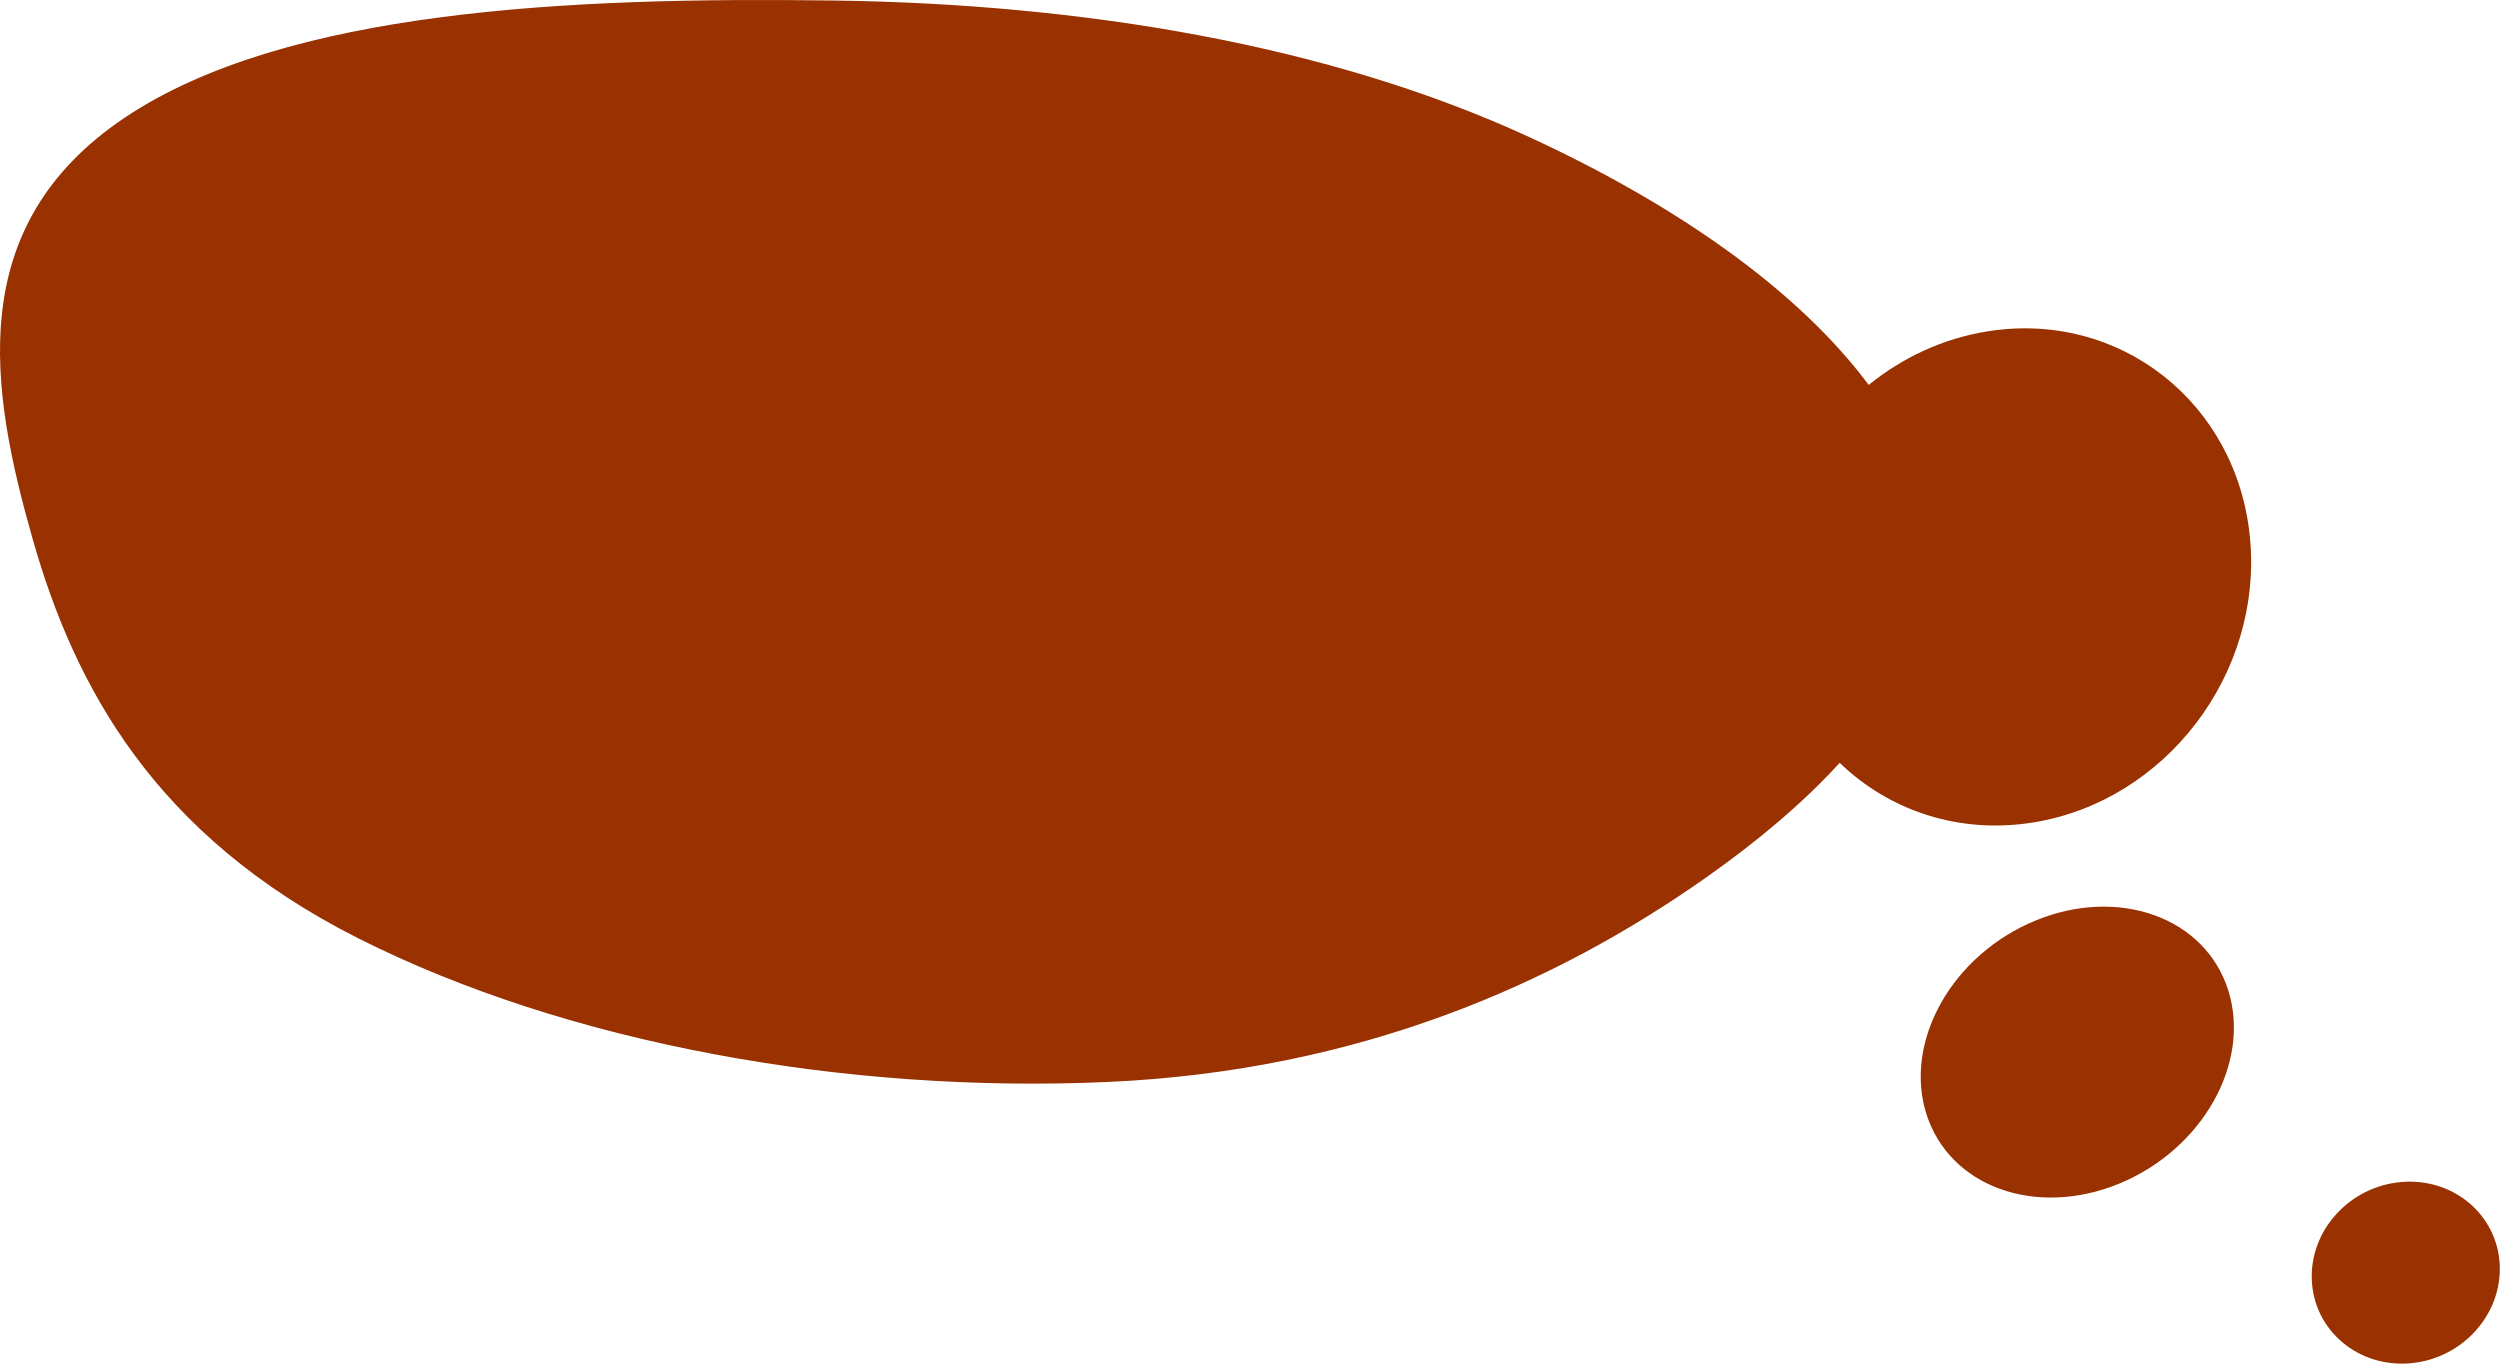 <?xml version="1.0" encoding="UTF-8"?> <svg xmlns="http://www.w3.org/2000/svg" width="1100" height="600" viewBox="0 0 1100 600" fill="none"> <path fill-rule="evenodd" clip-rule="evenodd" d="M14.367 237.168C32.687 301.551 67.587 367.399 157.505 412.787C249.534 459.24 372.307 481.245 487.628 476.055C598.148 471.08 684.447 432.759 750.703 386.087C773.004 370.377 793.172 353.515 809.465 335.637C831.091 356.579 861.871 367.183 894.704 361.865C952.974 352.428 995.642 296.416 990.005 236.76C984.368 177.103 932.561 136.392 874.291 145.829C854.775 148.99 837.01 157.375 822.223 169.371C791.208 127.668 737.551 90.155 673.069 60.398C584.37 19.465 475.774 1.738 367.139 0.233C250.71 -1.38 125.564 4.303 54.799 51.832C-16.3 99.585 -4.38 171.279 14.367 237.168ZM935.462 519.487C899.308 536.014 860.398 524.089 848.554 492.851C836.71 461.613 856.417 422.893 892.571 406.365C928.726 389.838 967.636 401.764 979.48 433.001C991.324 464.239 971.617 502.96 935.462 519.487ZM1056.5 520.093C1079.33 518.102 1098.74 534.34 1099.87 556.36C1100.99 578.38 1083.4 597.844 1060.58 599.835C1037.75 601.825 1018.33 585.588 1017.21 563.568C1016.08 541.548 1033.68 522.084 1056.5 520.093Z" fill="#993100"></path> </svg> 